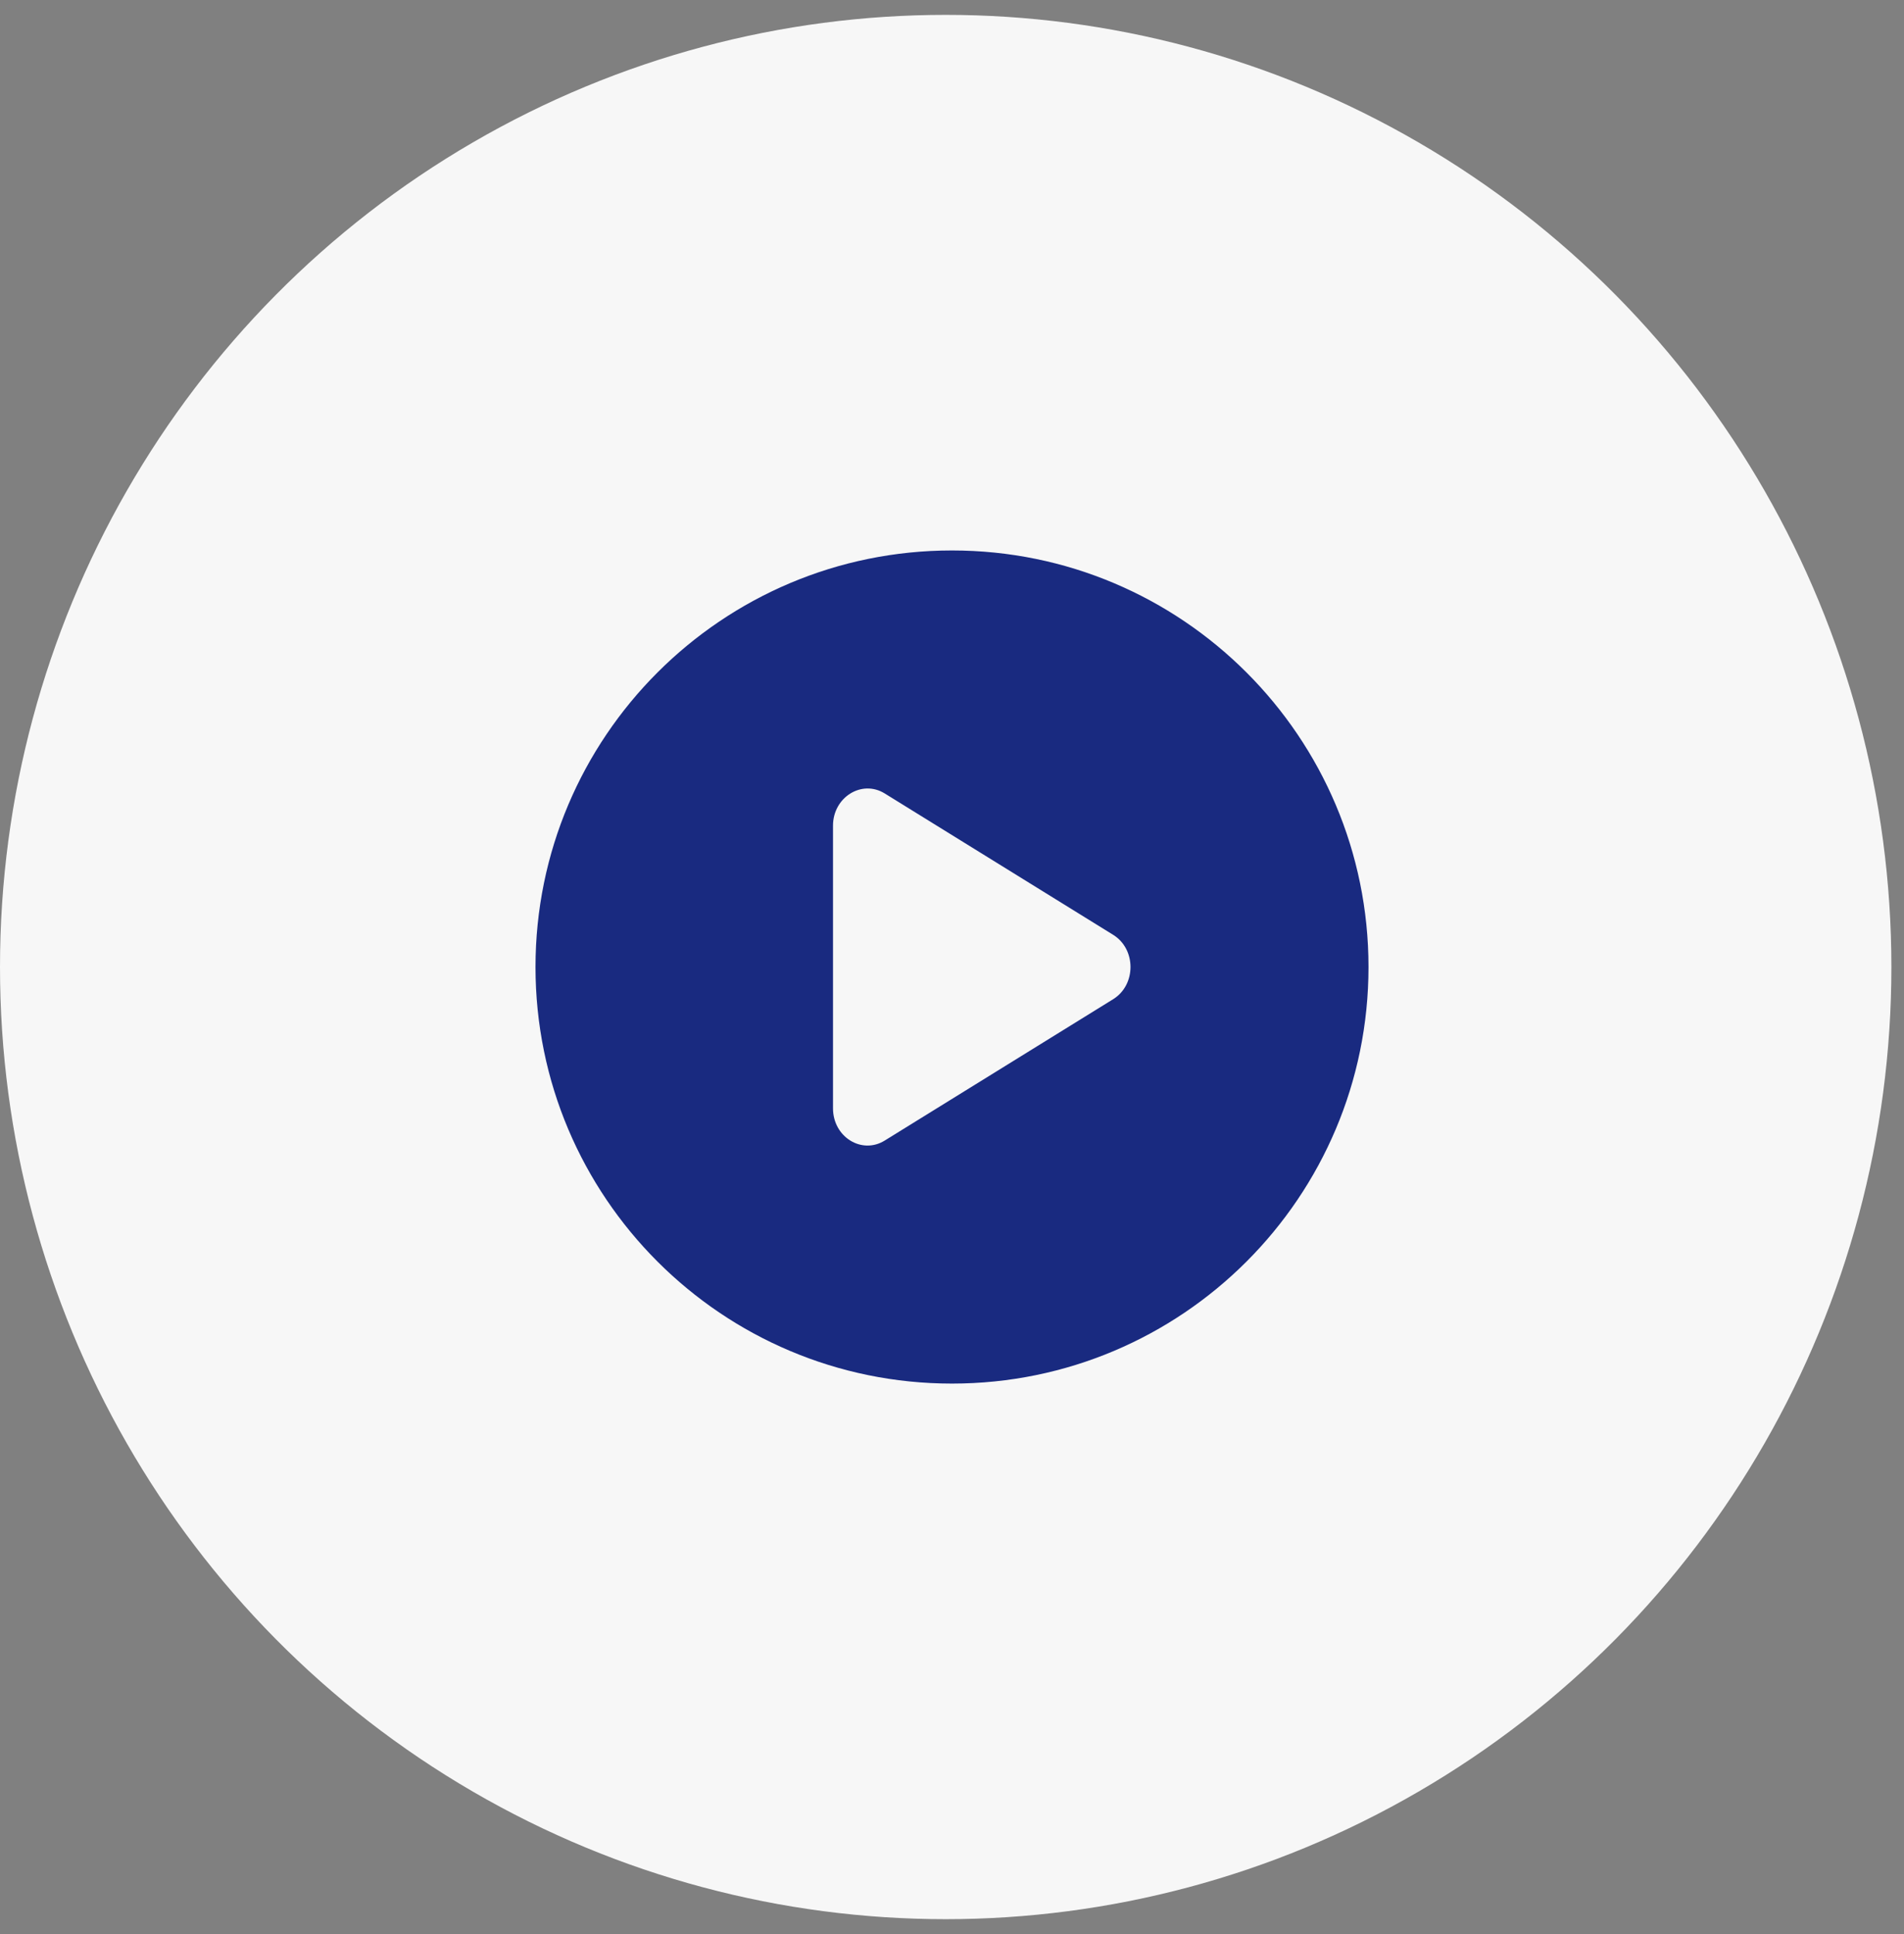 <svg width="64" height="65" viewBox="0 0 64 65" fill="none" xmlns="http://www.w3.org/2000/svg">
<rect x="0" y="0" width="64" height="65" fill="#808080" stroke="none"/>
<ellipse cx="31.788" cy="32.5" rx="31.788" ry="32" fill="#F7F7F7"/>
<g clip-path="url(#clip0_148_4796)">
<path fill-rule="evenodd" clip-rule="evenodd" d="M32 46.5C39.732 46.5 46 40.232 46 32.5C46 24.768 39.732 18.5 32 18.5C24.268 18.5 18 24.768 18 32.5C18 40.232 24.268 46.5 32 46.5ZM29.742 38.33L37.421 33.579C38.193 33.097 38.193 31.902 37.421 31.42L29.742 26.669C28.97 26.187 28 26.794 28 27.748V37.25C28 38.214 28.97 38.812 29.742 38.33Z" fill="#192A80"/>
</g>
<defs>
<clipPath id="clip0_148_4796">
<rect width="32" height="32" fill="white" transform="translate(16 16.5)"/>
</clipPath>
</defs>
</svg>
